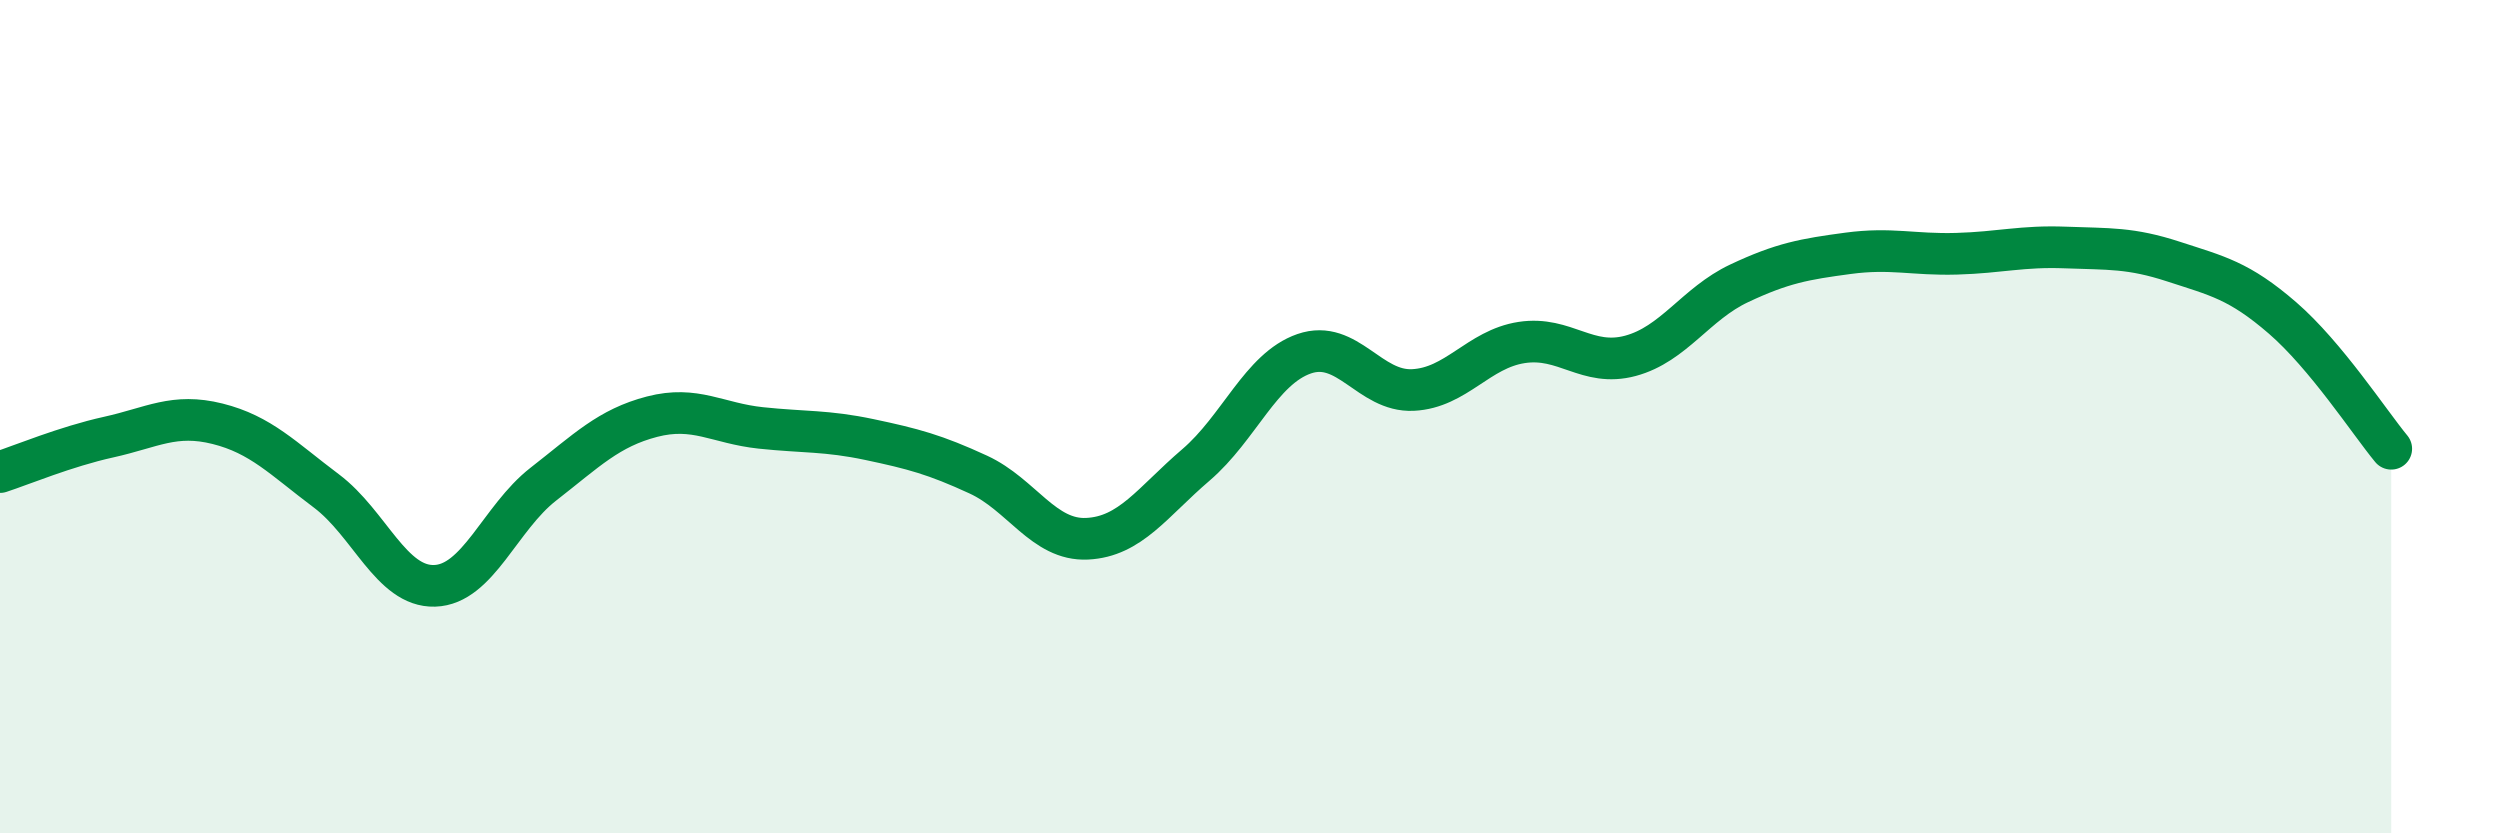 
    <svg width="60" height="20" viewBox="0 0 60 20" xmlns="http://www.w3.org/2000/svg">
      <path
        d="M 0,11.33 C 0.52,11.16 1.57,10.72 2.61,10.49 C 3.65,10.26 4.18,9.91 5.22,10.17 C 6.26,10.43 6.79,11 7.83,11.78 C 8.87,12.56 9.39,14.09 10.43,14.06 C 11.47,14.03 12,12.43 13.04,11.62 C 14.08,10.81 14.61,10.27 15.65,10 C 16.69,9.73 17.22,10.16 18.26,10.27 C 19.3,10.38 19.83,10.33 20.87,10.55 C 21.91,10.77 22.44,10.91 23.48,11.39 C 24.52,11.87 25.05,12.98 26.09,12.93 C 27.13,12.88 27.66,12.05 28.7,11.16 C 29.74,10.27 30.26,8.85 31.3,8.49 C 32.34,8.13 32.87,9.41 33.91,9.36 C 34.95,9.31 35.48,8.38 36.52,8.22 C 37.56,8.06 38.09,8.82 39.13,8.54 C 40.17,8.26 40.7,7.29 41.74,6.8 C 42.78,6.31 43.31,6.22 44.35,6.08 C 45.39,5.94 45.92,6.12 46.96,6.09 C 48,6.06 48.53,5.9 49.57,5.94 C 50.61,5.98 51.13,5.94 52.17,6.28 C 53.21,6.62 53.74,6.73 54.78,7.63 C 55.82,8.53 56.87,10.14 57.39,10.77L57.39 20L0 20Z"
        fill="#008740"
        opacity="0.1"
        stroke-linecap="round"
        stroke-linejoin="round"
      />
      <path
        d="M 0,11.33 C 0.52,11.16 1.57,10.72 2.61,10.49 C 3.65,10.26 4.18,9.91 5.22,10.17 C 6.26,10.43 6.79,11 7.83,11.78 C 8.87,12.56 9.39,14.09 10.43,14.06 C 11.47,14.03 12,12.43 13.04,11.62 C 14.08,10.81 14.61,10.27 15.65,10 C 16.69,9.73 17.22,10.16 18.26,10.27 C 19.3,10.38 19.83,10.33 20.87,10.55 C 21.91,10.77 22.44,10.91 23.48,11.39 C 24.52,11.87 25.05,12.98 26.09,12.93 C 27.13,12.88 27.66,12.05 28.7,11.16 C 29.74,10.27 30.26,8.85 31.3,8.49 C 32.34,8.13 32.87,9.41 33.91,9.36 C 34.95,9.31 35.48,8.38 36.52,8.22 C 37.56,8.06 38.09,8.82 39.13,8.54 C 40.17,8.26 40.7,7.29 41.74,6.8 C 42.78,6.31 43.31,6.22 44.35,6.08 C 45.39,5.94 45.92,6.12 46.96,6.09 C 48,6.06 48.53,5.9 49.57,5.94 C 50.61,5.98 51.13,5.94 52.17,6.28 C 53.21,6.62 53.74,6.73 54.78,7.63 C 55.82,8.53 56.87,10.14 57.39,10.77"
        stroke="#008740"
        stroke-width="1"
        fill="none"
        stroke-linecap="round"
        stroke-linejoin="round"
      />
    </svg>
  